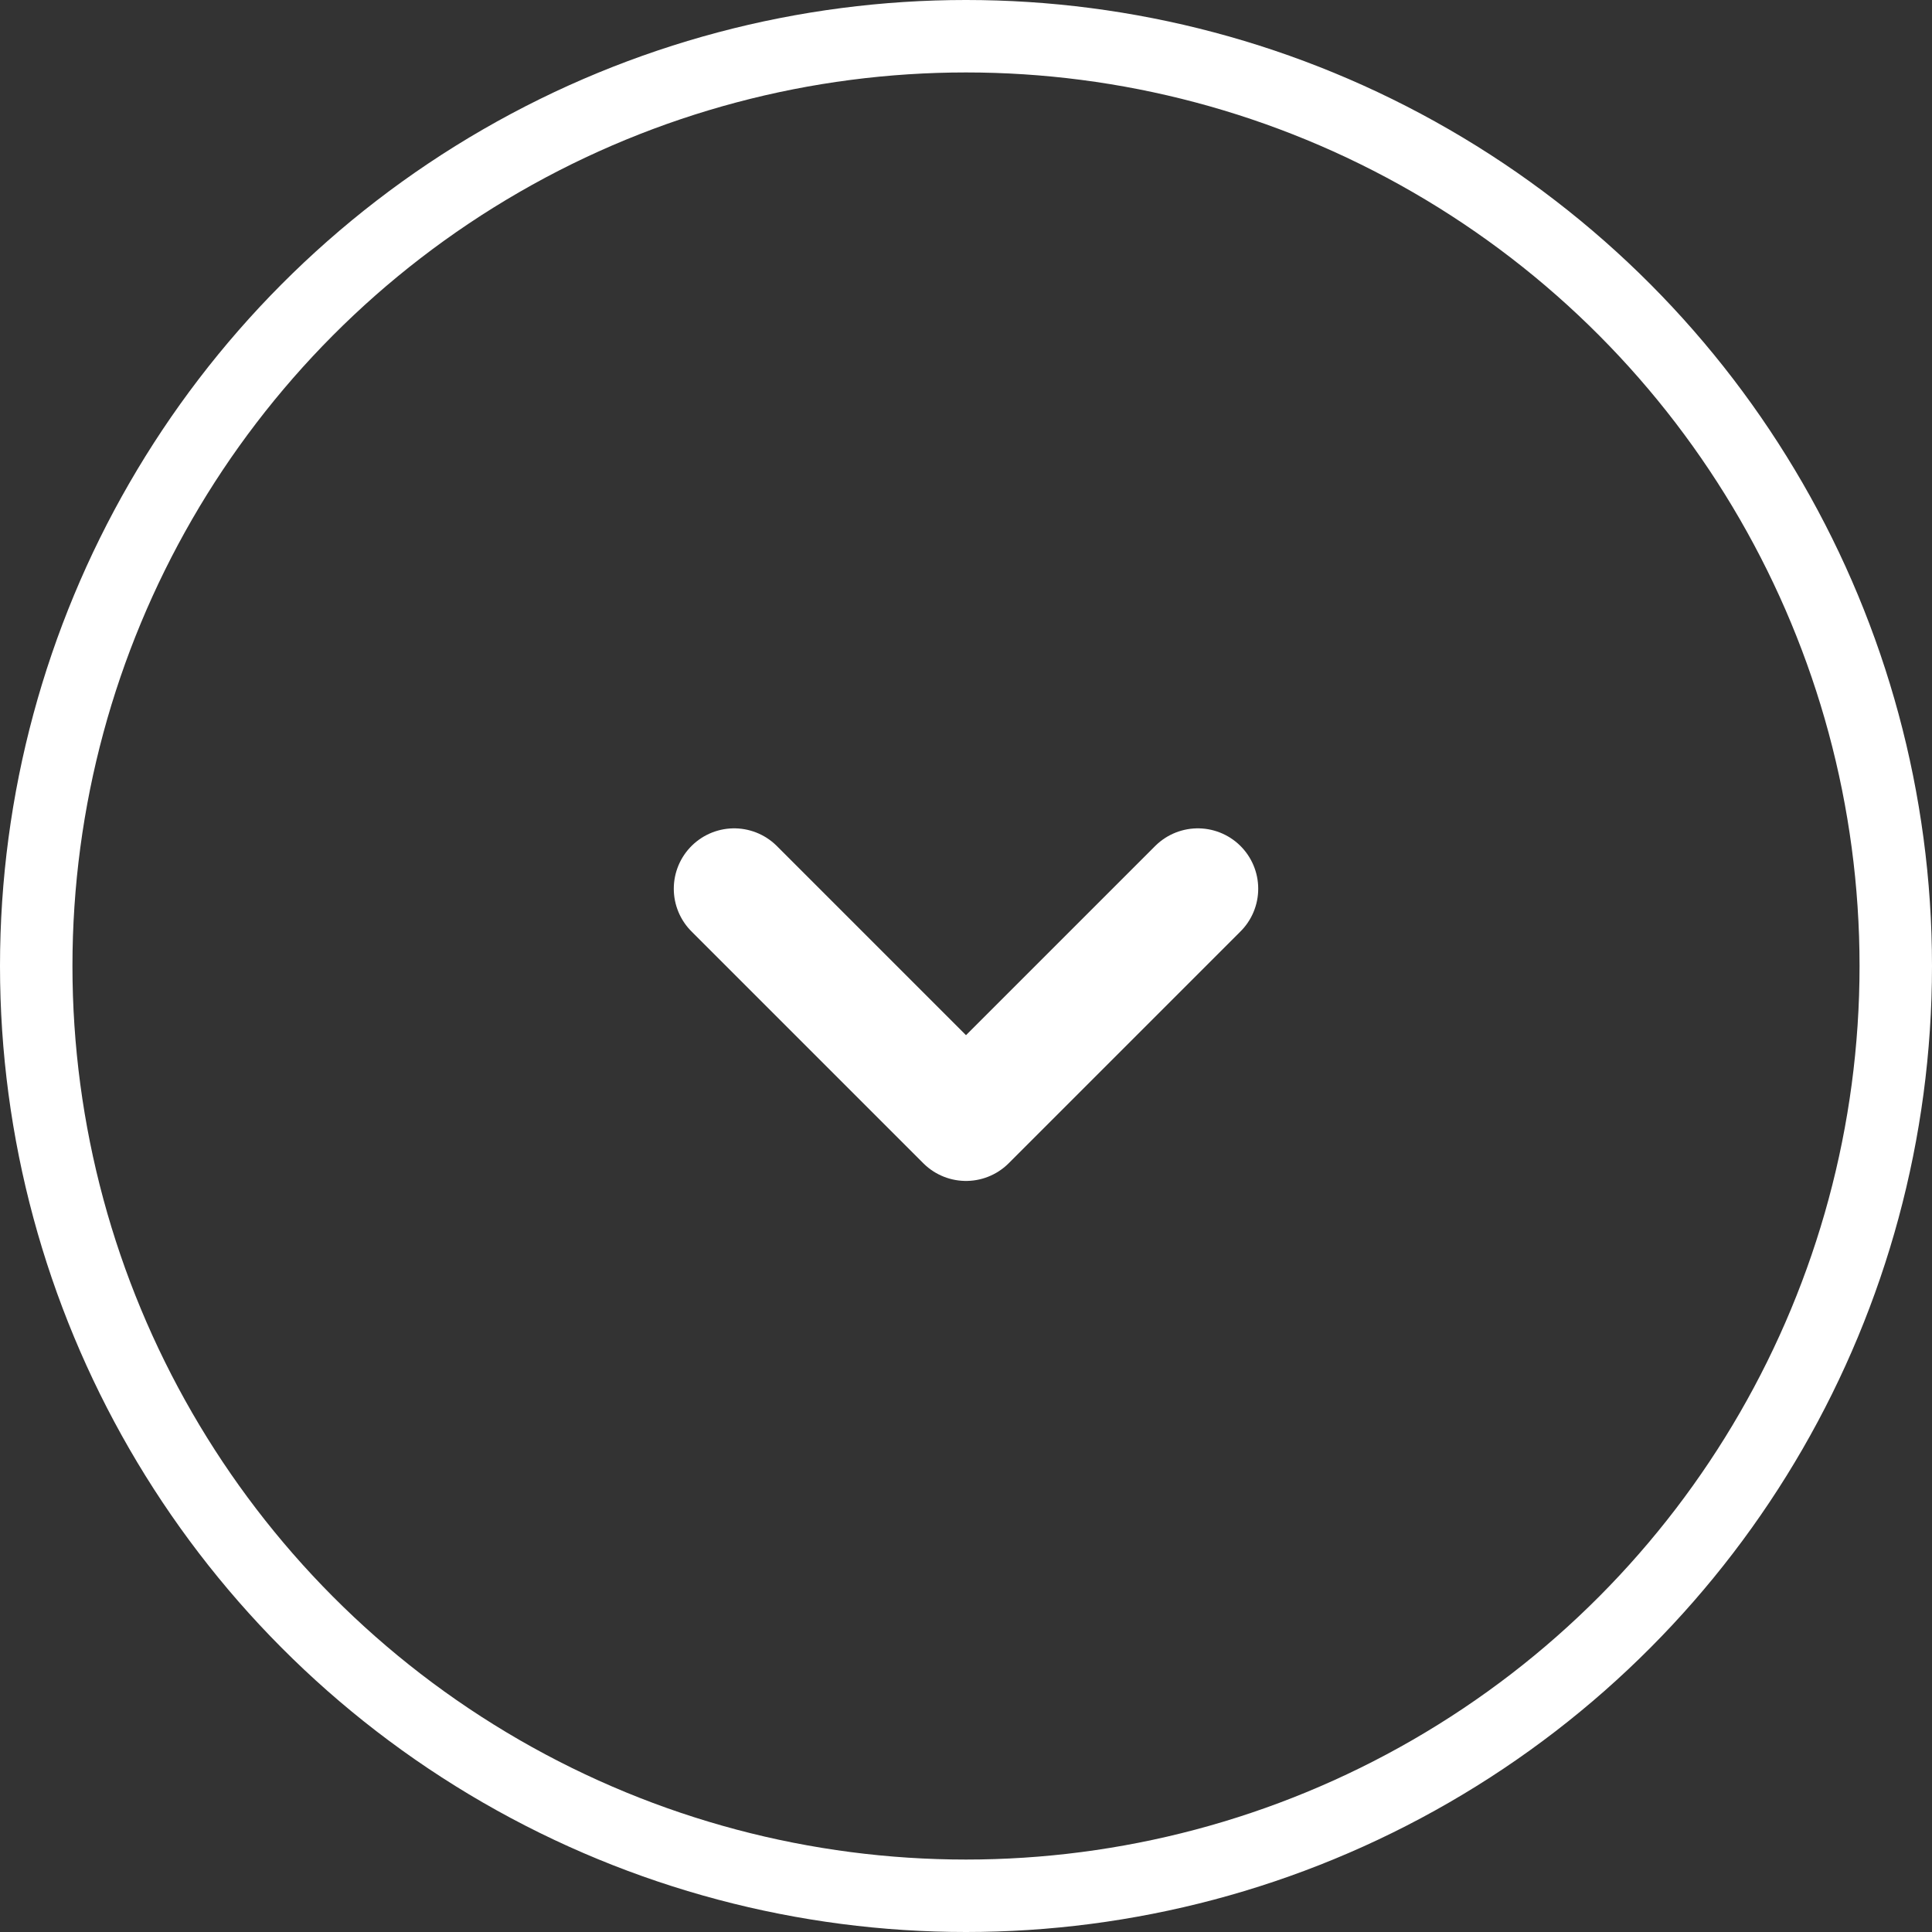 <svg width="32" height="32" viewBox="0 0 32 32" fill="none" xmlns="http://www.w3.org/2000/svg">
<rect x="0" y="0" width="32" height="32" fill="#333333" stroke="none"/>
<path d="M12.16 14.72L16 18.56L19.84 14.72" stroke="white" stroke-width="2" stroke-linecap="round" stroke-linejoin="round"/>
<circle cx="16" cy="16" r="15.4" stroke="white" stroke-width="1.2"/>
</svg>
